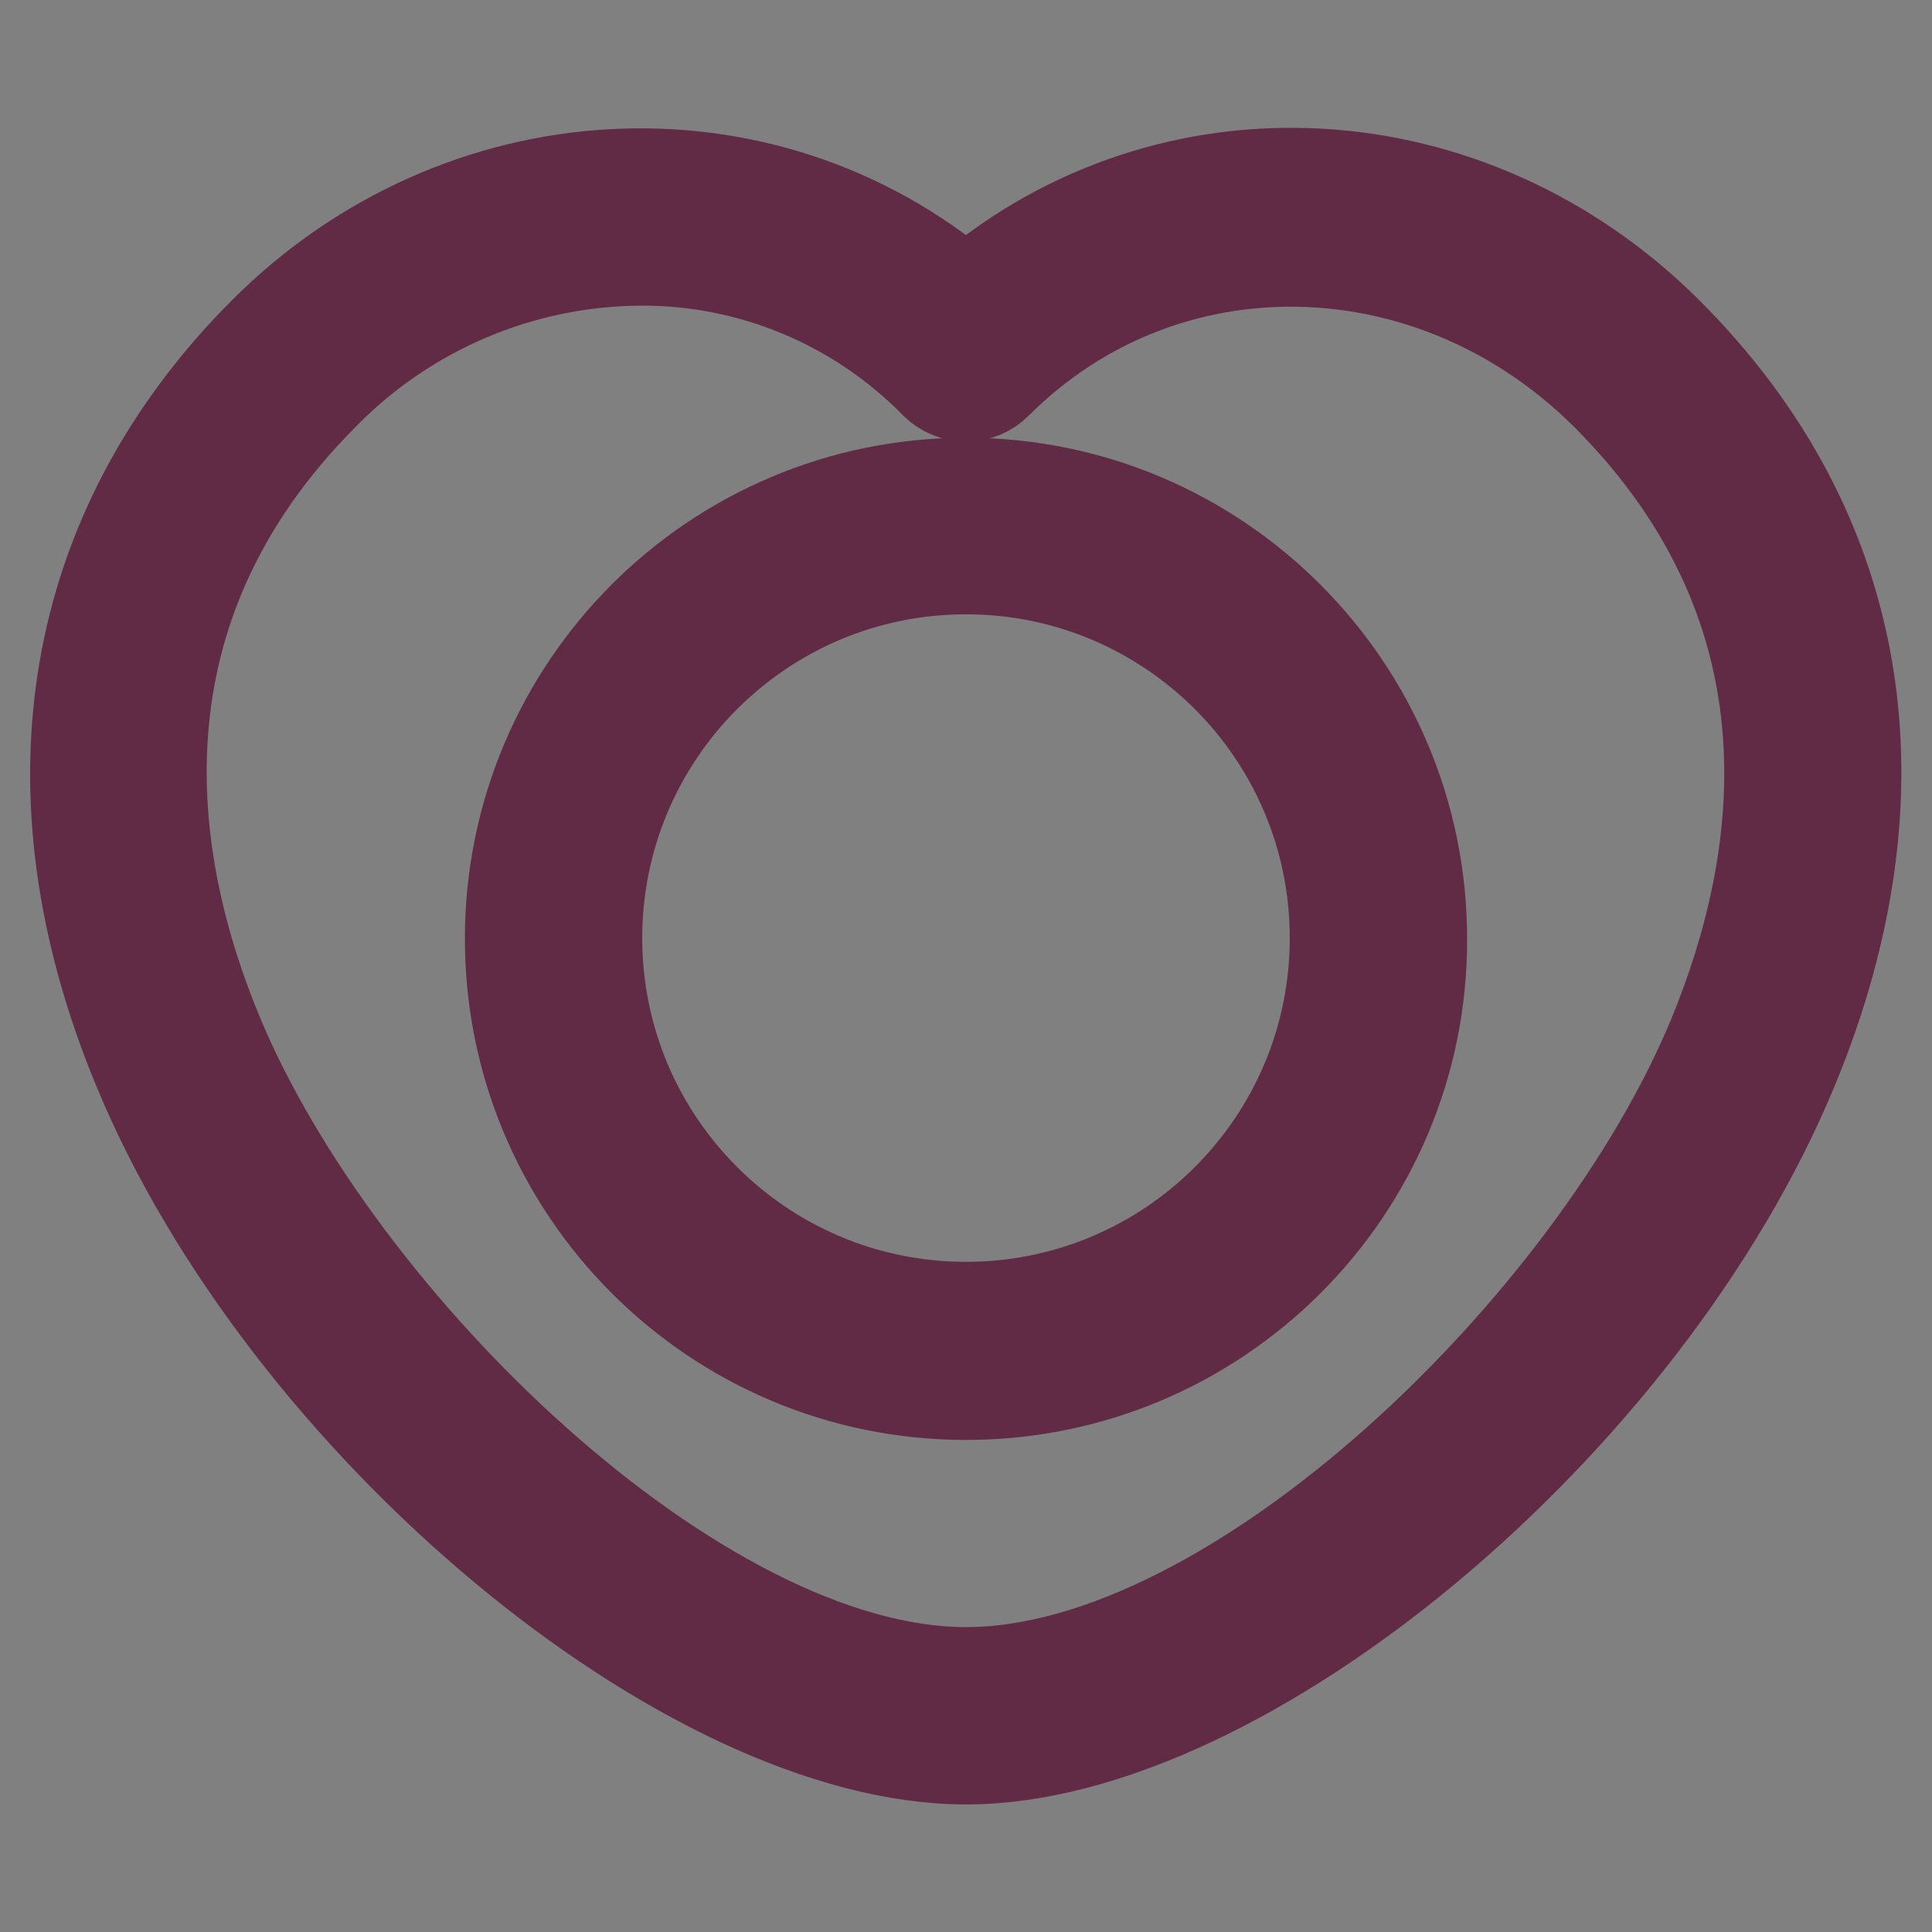 <?xml version="1.0" encoding="utf-8"?>
<!-- Svg Vector Icons : http://www.onlinewebfonts.com/icon -->
<!DOCTYPE svg PUBLIC "-//W3C//DTD SVG 1.1//EN" "http://www.w3.org/Graphics/SVG/1.1/DTD/svg11.dtd">
<svg version="1.1" xmlns="http://www.w3.org/2000/svg" xmlns:xlink="http://www.w3.org/1999/xlink" x="0px" y="0px" viewBox="0 0 256 256" enable-background="new 0 0 256 256" xml:space="preserve">
<rect x="0" y="0" width="256" height="256" fill="#808080" stroke="none"/>
<g> <path stroke-width="12" fill-opacity="0" stroke="#ffffff"  d="M216.9,48.2C192.1,23.4,152.7,22,128,46.6C103.3,22,63.9,23.4,39,48.2c-70,69.9,34.8,179.1,89,179.1 C182.2,227.3,286.9,118.2,216.9,48.2z"/> <path stroke-width="12" fill-opacity="0" stroke="#612b46"  d="M128,233.1c-37,0-90.3-44.6-109.7-91.5C3,104.7,9,70.1,34.9,44.1S101,15.9,128,38.8 c26.9-22.9,66.8-20.9,93,5.3s31.8,60.6,16.6,97.4C218.2,188.5,164.9,233.1,128,233.1z M84.8,34.5C69.1,34.6,54,41,43,52.2 C14.2,81,19.4,114.3,28.9,137.1c15.9,38.2,63.6,84.5,99.1,84.5c35.6,0,83.2-46.1,99-84.3c9.4-22.8,14.7-56-14.1-84.9 c-23-23-58.6-23.8-80.8-1.6c-1.1,1.1-2.5,1.7-4.1,1.7c-1.5,0-3-0.6-4.1-1.7C113.6,40.3,99.5,34.4,84.8,34.5z"/> <path stroke-width="12" fill-opacity="0" stroke="#ffffff"  d="M73.3,124.3c0,30.2,24.5,54.7,54.7,54.7c30.2,0,54.7-24.5,54.7-54.7c0-30.2-24.5-54.7-54.7-54.7 C97.8,69.6,73.3,94.1,73.3,124.3L73.3,124.3z"/> <path stroke-width="12" fill-opacity="0" stroke="#612b46"  d="M128,184.8c-33.4,0-60.4-27.1-60.4-60.4c0-33.4,27.1-60.4,60.4-60.4c33.4,0,60.4,27.1,60.4,60.4 C188.5,157.7,161.4,184.8,128,184.8L128,184.8z M128,75.4c-27,0-48.9,21.9-48.9,48.9c0,27,21.9,48.9,48.9,48.9s48.9-21.9,48.9-48.9 C176.9,97.3,155,75.4,128,75.4z"/></g>
</svg>